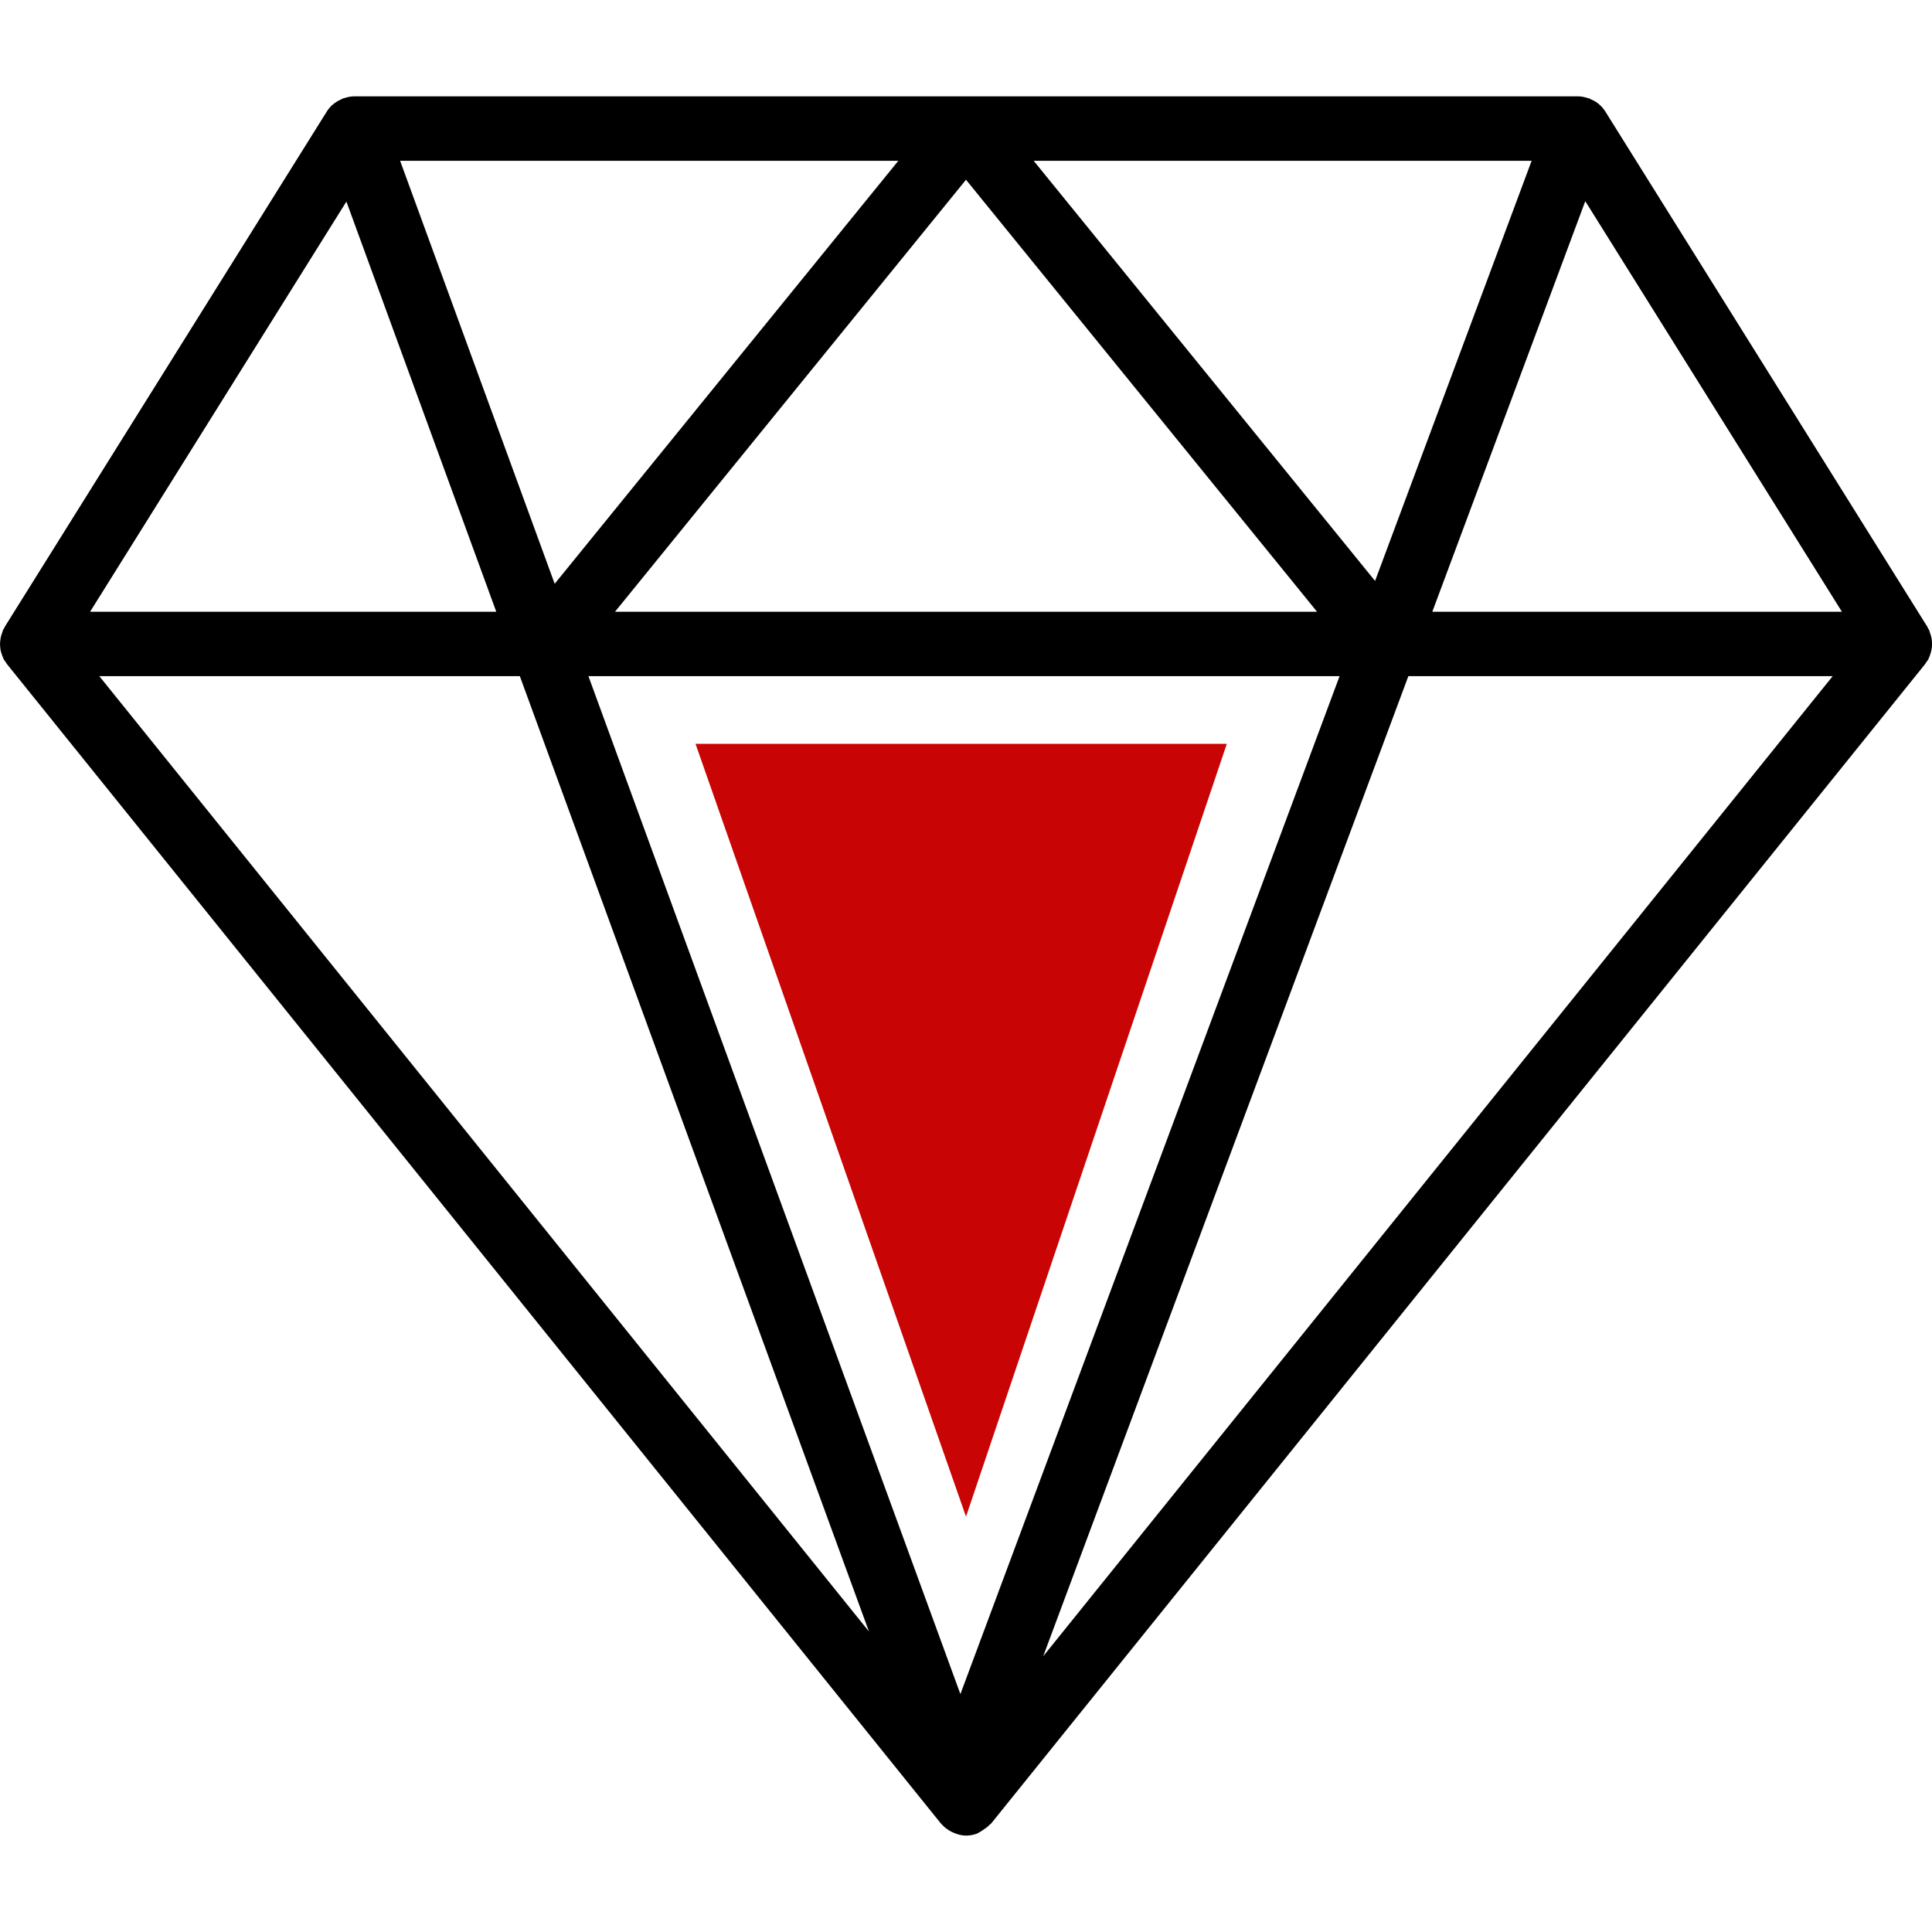 <svg width="30" height="30" viewBox="0 0 30 30" fill="none" xmlns="http://www.w3.org/2000/svg">
<g clip-path="url(#clip0)">
<path d="M29.993 10.084C29.997 10.064 29.999 10.044 30 10.023C30.001 9.998 30 9.975 29.998 9.95C29.996 9.929 29.993 9.909 29.988 9.889C29.983 9.865 29.975 9.842 29.966 9.819C29.962 9.807 29.961 9.794 29.955 9.783C29.951 9.774 29.944 9.768 29.94 9.759C29.935 9.751 29.933 9.742 29.928 9.733L24.927 1.731C24.904 1.695 24.877 1.662 24.846 1.633C24.846 1.632 24.845 1.632 24.845 1.632C24.802 1.591 24.751 1.562 24.696 1.539C24.689 1.536 24.685 1.53 24.677 1.527C24.672 1.525 24.666 1.526 24.66 1.525C24.61 1.508 24.558 1.496 24.503 1.496H5.499C5.445 1.496 5.393 1.508 5.344 1.524C5.338 1.526 5.333 1.525 5.328 1.527C5.32 1.529 5.316 1.535 5.309 1.538C5.257 1.56 5.208 1.588 5.165 1.626C5.163 1.628 5.159 1.63 5.157 1.632C5.126 1.661 5.098 1.694 5.075 1.731L0.074 9.733C0.069 9.741 0.067 9.75 0.063 9.759C0.058 9.767 0.051 9.774 0.047 9.782C0.042 9.794 0.041 9.806 0.036 9.818C0.027 9.841 0.019 9.864 0.014 9.888C0.009 9.909 0.006 9.929 0.004 9.95C7.70318e-05 9.975 -0 9.999 0.001 10.023C0.002 10.044 0.004 10.064 0.007 10.084C0.011 10.108 0.018 10.132 0.026 10.155C0.032 10.175 0.039 10.194 0.048 10.213C0.053 10.222 0.054 10.232 0.059 10.241C0.067 10.255 0.079 10.266 0.088 10.28C0.095 10.29 0.099 10.302 0.108 10.312L14.605 28.309C14.607 28.311 14.607 28.312 14.608 28.313L14.611 28.316C14.613 28.318 14.615 28.319 14.617 28.321C14.658 28.37 14.709 28.408 14.764 28.438C14.779 28.446 14.793 28.453 14.809 28.459C14.869 28.485 14.933 28.503 15 28.503C15.057 28.503 15.115 28.493 15.172 28.472C15.18 28.469 15.186 28.462 15.194 28.459C15.22 28.448 15.24 28.431 15.263 28.417C15.301 28.393 15.336 28.368 15.366 28.335C15.373 28.328 15.383 28.324 15.39 28.316L29.893 10.312C29.901 10.302 29.905 10.29 29.913 10.28C29.922 10.266 29.934 10.255 29.942 10.241C29.947 10.232 29.948 10.222 29.953 10.213C29.962 10.194 29.969 10.175 29.975 10.155C29.982 10.132 29.989 10.109 29.993 10.084ZM16.051 2.497H23.783L21.352 9.021L16.051 2.497ZM20.451 9.499H9.55L15 2.791L20.451 9.499ZM8.613 9.065L6.213 2.497H13.949L8.613 9.065ZM20.801 10.499L14.913 26.306L9.137 10.499H20.801ZM24.616 3.124L28.601 9.499H22.241L24.616 3.124ZM5.379 3.13L7.706 9.499H1.399L5.379 3.13ZM8.072 10.499L13.493 25.334L1.542 10.499H8.072ZM16.199 25.718L21.869 10.499H28.458L16.199 25.718Z" fill="black"/>
<path d="M15 23.55L10.8 11.55H19.05L15 23.55Z" fill="#C80404"/>
</g>
<defs>
<clipPath id="clip0">
<rect width="30" height="30" fill="white"/>
</clipPath>
</defs>
</svg>
